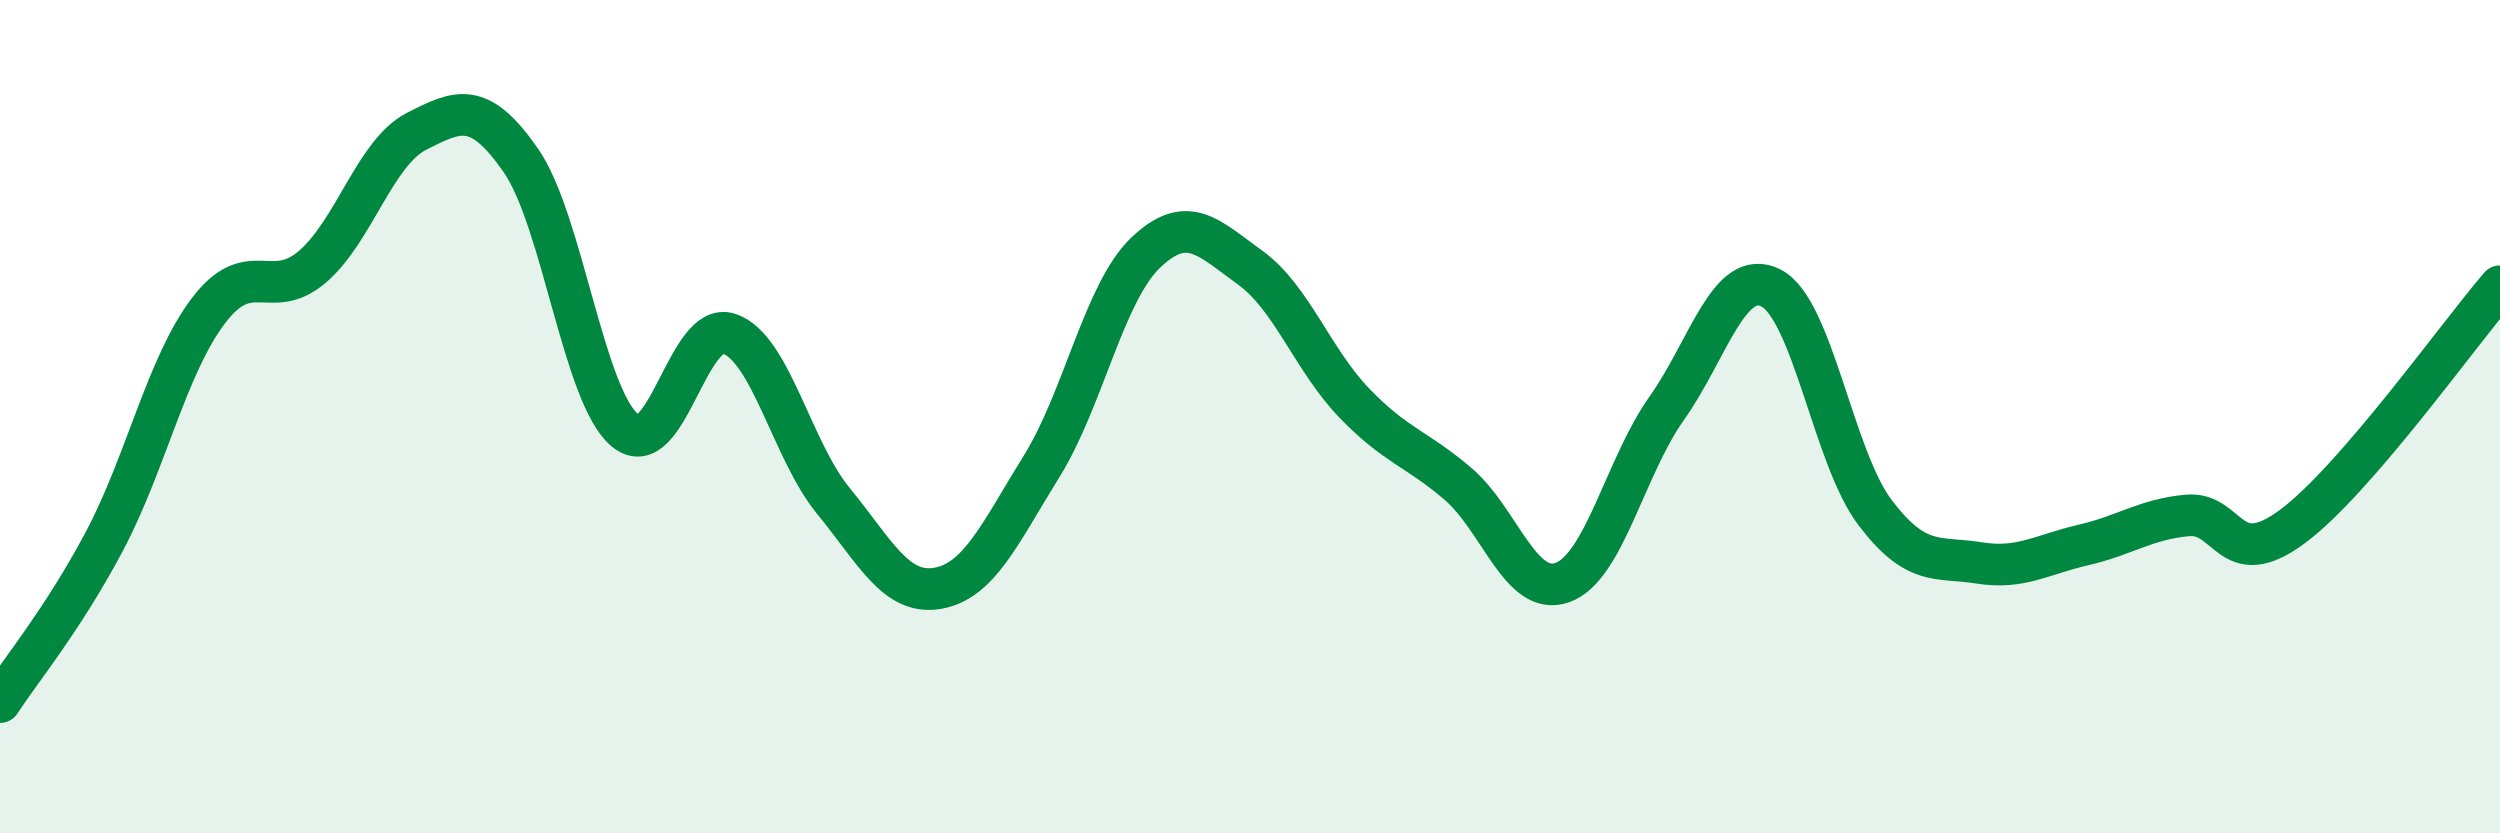 
    <svg width="60" height="20" viewBox="0 0 60 20" xmlns="http://www.w3.org/2000/svg">
      <path
        d="M 0,16.85 C 0.5,16.08 1.5,14.88 2.5,13 C 3.5,11.12 4,8.78 5,7.46 C 6,6.14 6.5,7.26 7.5,6.4 C 8.5,5.54 9,3.66 10,3.15 C 11,2.64 11.5,2.41 12.5,3.85 C 13.5,5.29 14,9.5 15,10.33 C 16,11.16 16.5,7.67 17.5,8.01 C 18.5,8.35 19,10.8 20,12.02 C 21,13.24 21.5,14.29 22.5,14.12 C 23.5,13.95 24,12.8 25,11.19 C 26,9.58 26.5,7.01 27.5,6.06 C 28.5,5.11 29,5.7 30,6.42 C 31,7.14 31.5,8.63 32.5,9.67 C 33.5,10.71 34,10.76 35,11.62 C 36,12.48 36.5,14.34 37.5,13.98 C 38.5,13.62 39,11.21 40,9.8 C 41,8.39 41.5,6.41 42.5,6.91 C 43.5,7.41 44,10.98 45,12.3 C 46,13.62 46.5,13.35 47.5,13.51 C 48.5,13.67 49,13.31 50,13.08 C 51,12.85 51.5,12.46 52.5,12.37 C 53.5,12.28 53.5,13.75 55,12.65 C 56.5,11.55 59,8.03 60,6.87L60 20L0 20Z"
        fill="#008740"
        opacity="0.1"
        stroke-linecap="round"
        stroke-linejoin="round"
      />
      <path
        d="M 0,16.85 C 0.5,16.08 1.5,14.88 2.5,13 C 3.5,11.12 4,8.78 5,7.46 C 6,6.14 6.5,7.26 7.5,6.4 C 8.5,5.54 9,3.66 10,3.15 C 11,2.64 11.5,2.41 12.5,3.85 C 13.5,5.29 14,9.5 15,10.33 C 16,11.16 16.5,7.67 17.5,8.01 C 18.5,8.35 19,10.8 20,12.02 C 21,13.24 21.5,14.29 22.5,14.12 C 23.5,13.95 24,12.8 25,11.19 C 26,9.58 26.5,7.01 27.5,6.06 C 28.5,5.11 29,5.7 30,6.42 C 31,7.14 31.5,8.63 32.5,9.67 C 33.5,10.71 34,10.76 35,11.62 C 36,12.48 36.5,14.34 37.5,13.98 C 38.5,13.62 39,11.21 40,9.8 C 41,8.39 41.5,6.41 42.5,6.91 C 43.5,7.41 44,10.98 45,12.3 C 46,13.62 46.5,13.35 47.5,13.51 C 48.5,13.67 49,13.31 50,13.08 C 51,12.85 51.5,12.46 52.5,12.37 C 53.5,12.28 53.5,13.75 55,12.65 C 56.5,11.55 59,8.03 60,6.87"
        stroke="#008740"
        stroke-width="1"
        fill="none"
        stroke-linecap="round"
        stroke-linejoin="round"
      />
    </svg>
  